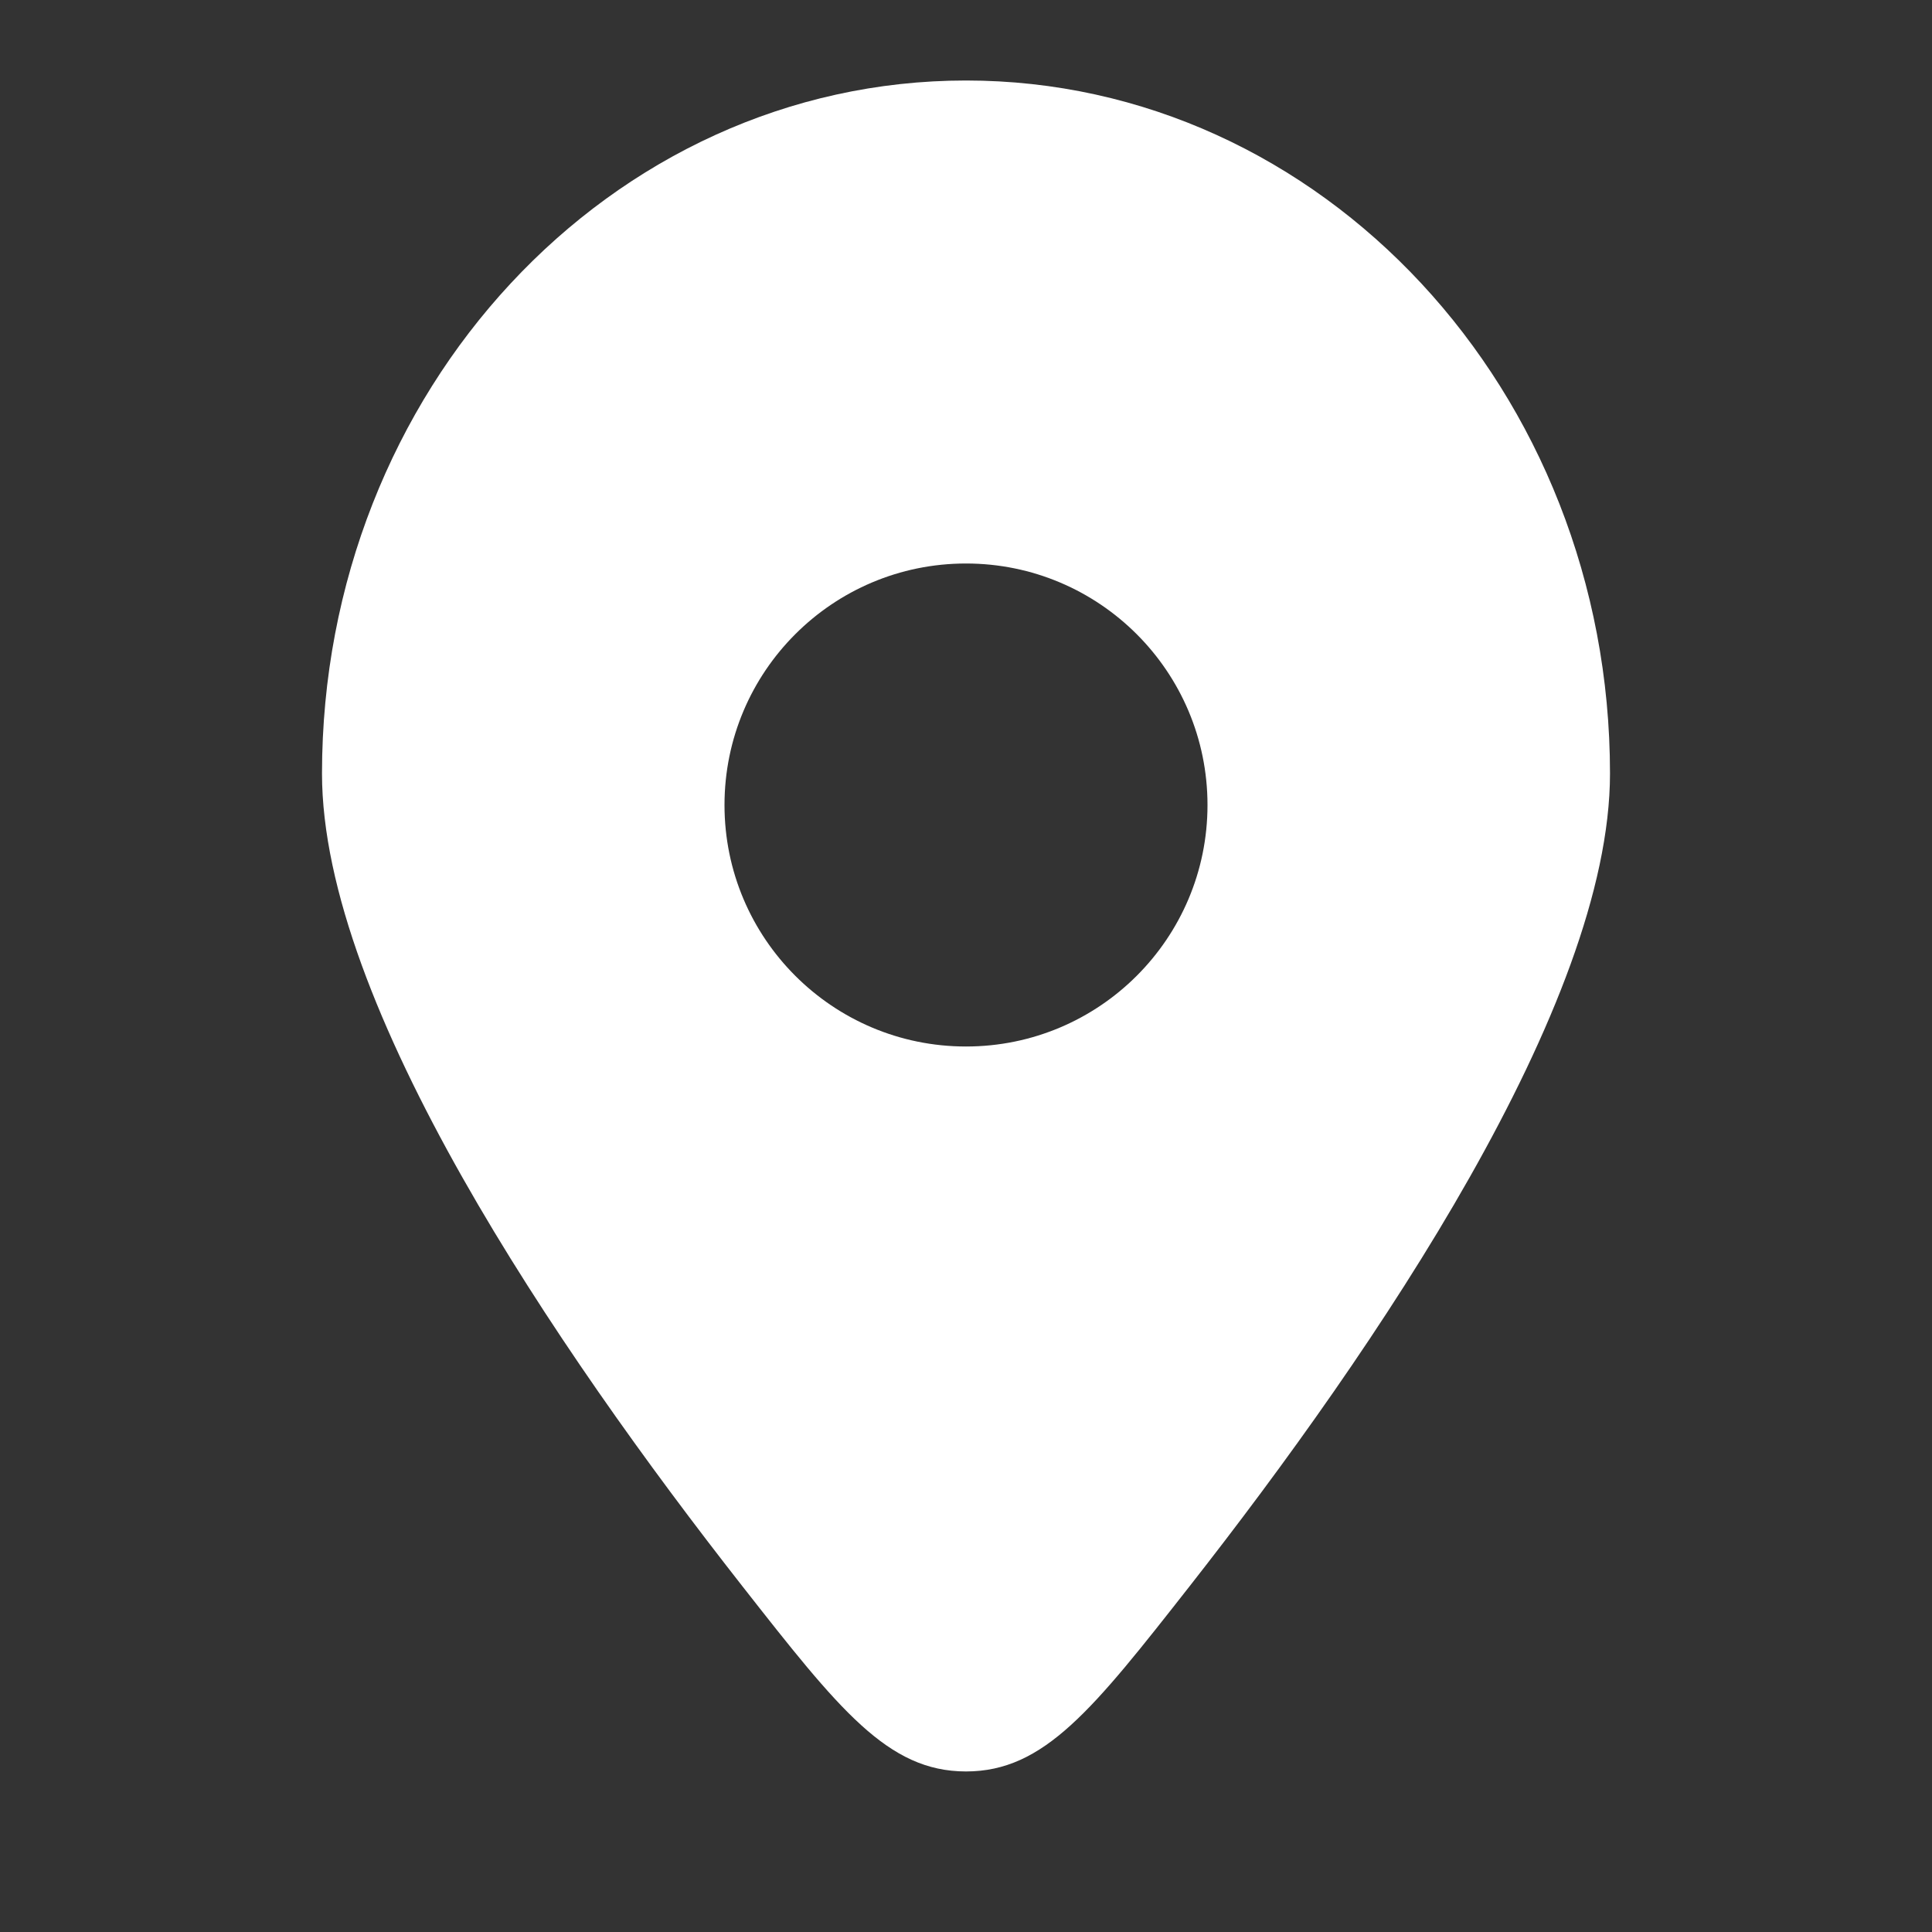 <?xml version="1.0" encoding="UTF-8"?> <svg xmlns="http://www.w3.org/2000/svg" width="30" height="30" viewBox="0 0 30 30" fill="none"><rect x="0" y="0" width="30" height="30" fill="#333333" stroke="none"/><path fill-rule="evenodd" clip-rule="evenodd" d="M18.476 24.626C21.363 20.944 25 15.595 25 12.011C25 6.068 20.523 1.25 15 1.25C9.477 1.25 5 6.068 5 12.011C5 15.595 8.637 20.944 11.524 24.626C13.03 26.546 13.784 27.507 15 27.507C16.216 27.507 16.97 26.546 18.476 24.626ZM15 16.25C12.929 16.25 11.25 14.571 11.25 12.5C11.25 10.429 12.929 8.75 15 8.75C17.071 8.75 18.75 10.429 18.75 12.5C18.75 14.571 17.071 16.25 15 16.25Z" fill="white"></path></svg> 